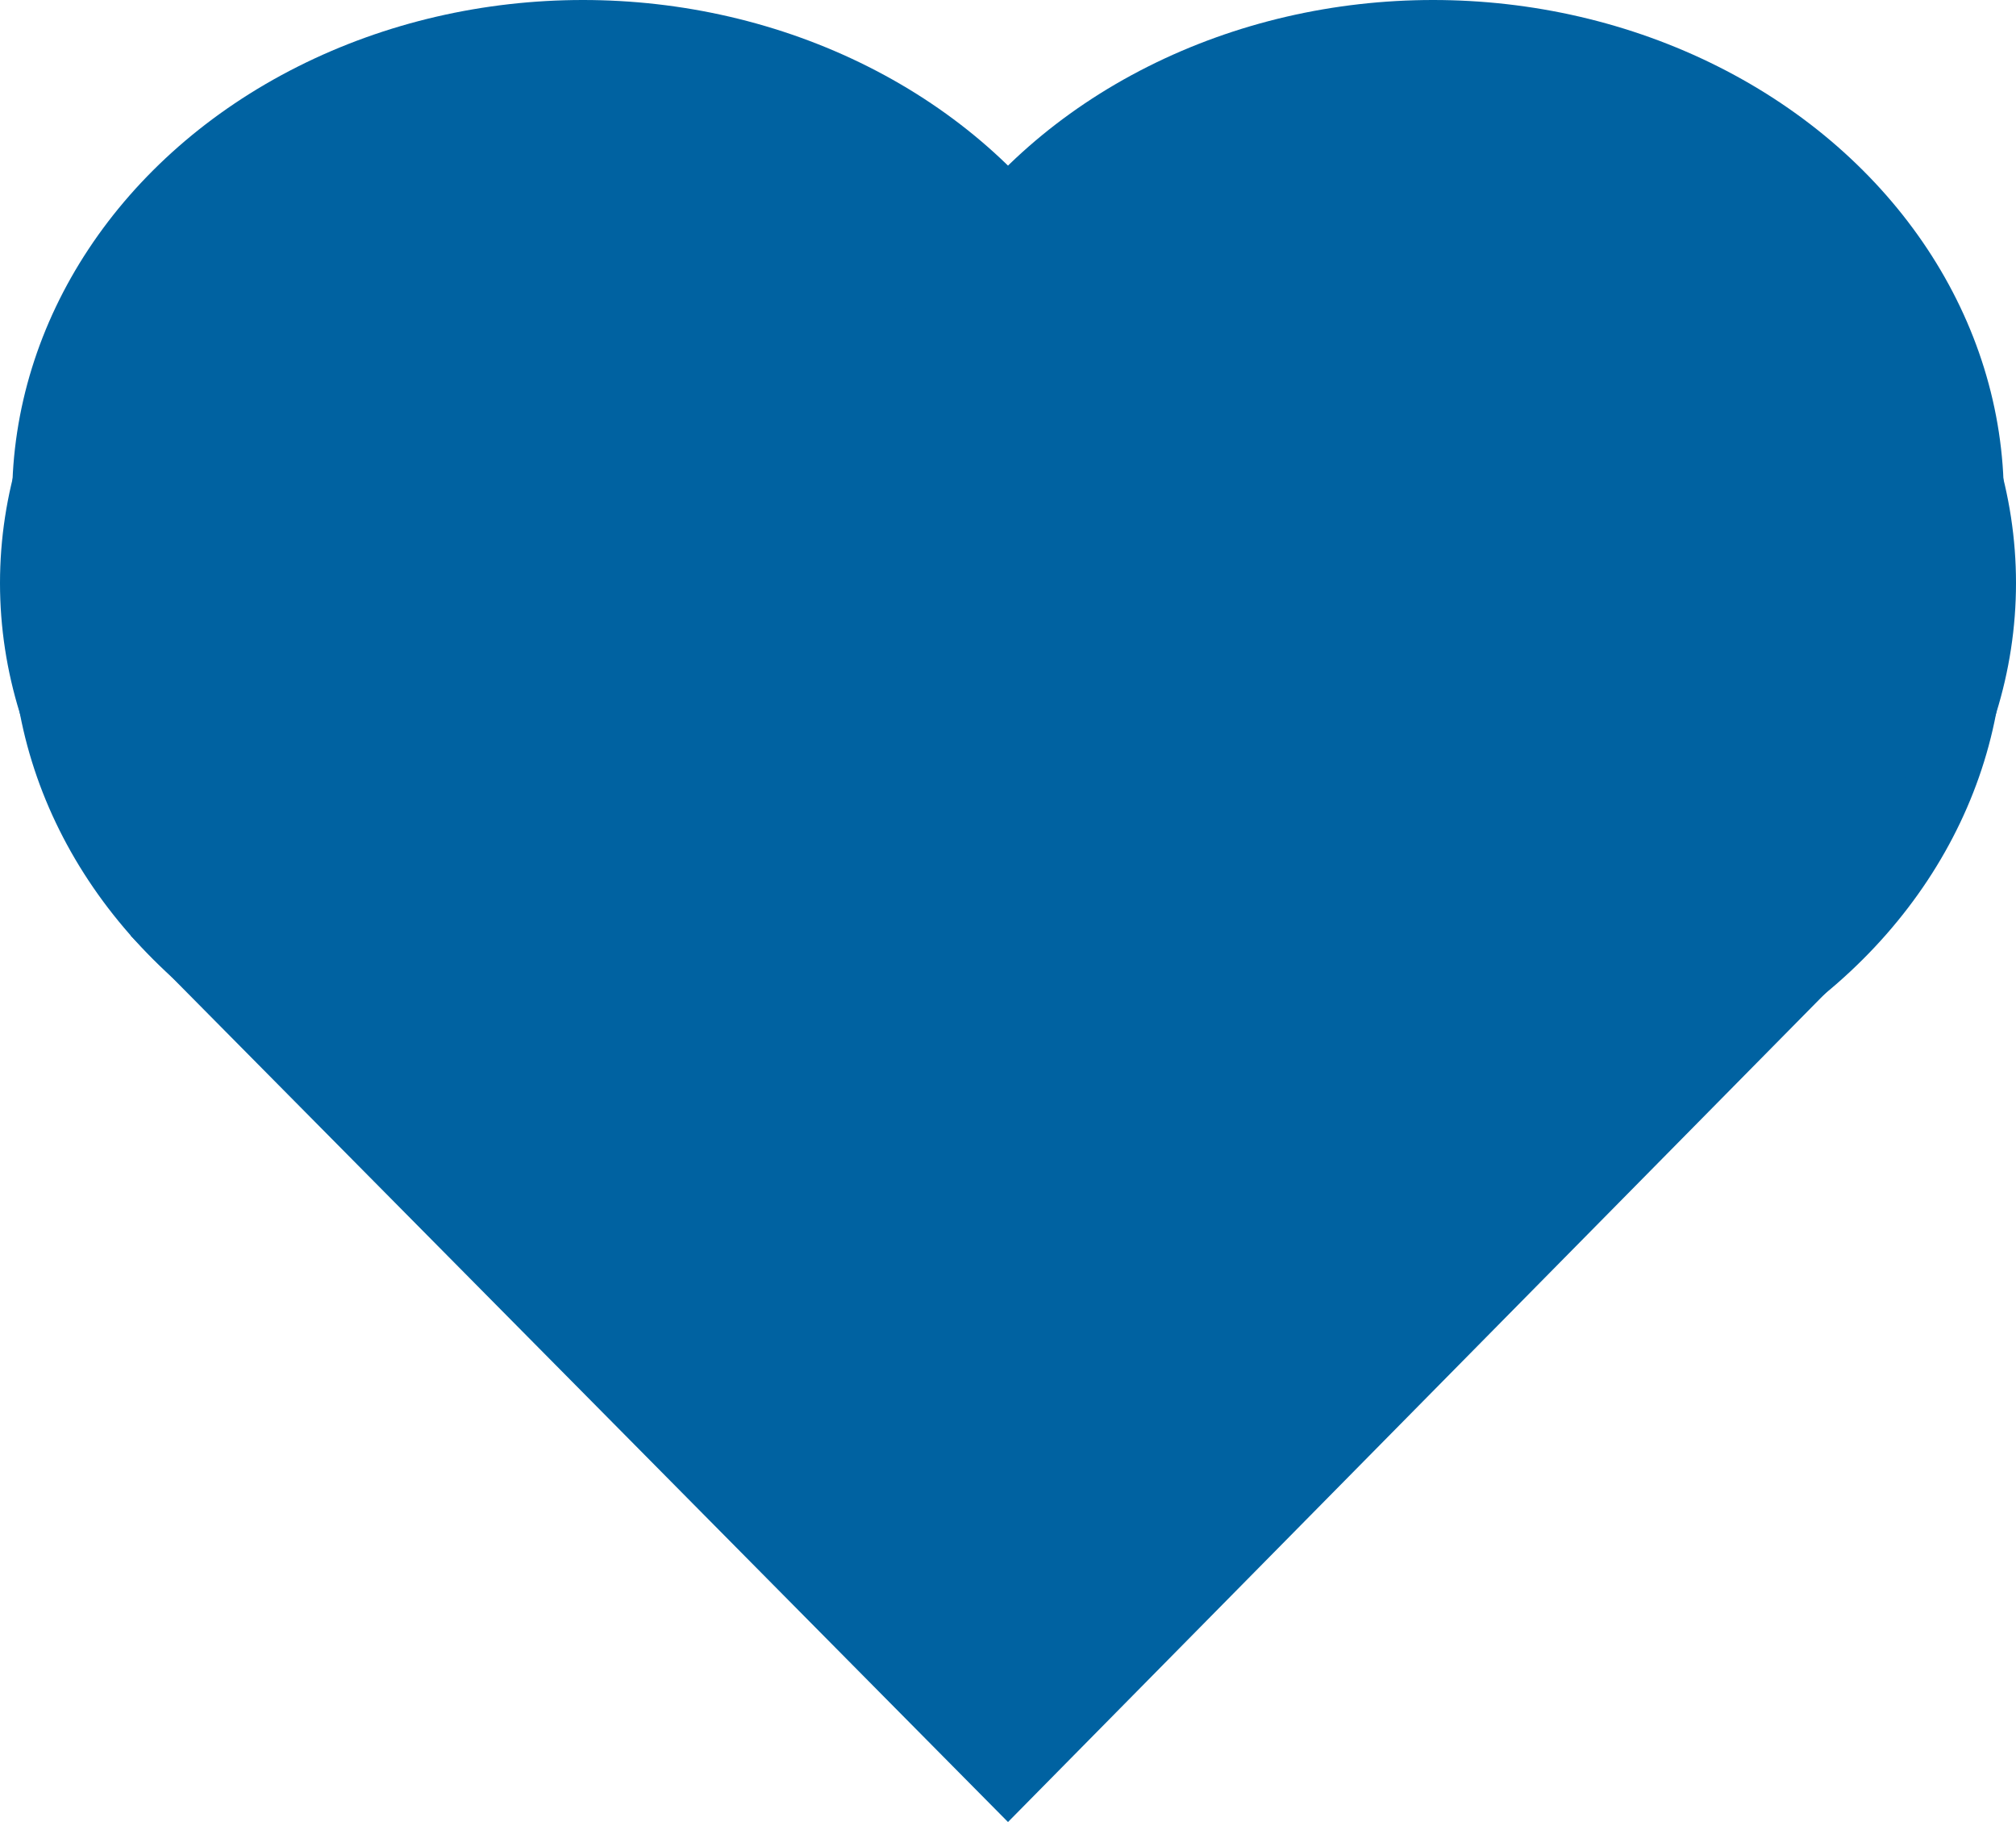 <?xml version="1.0" encoding="UTF-8"?> <svg xmlns="http://www.w3.org/2000/svg" width="166" height="150" viewBox="0 0 166 150" fill="none"> <ellipse cx="47" cy="48" rx="47" ry="41" fill="#0062A1"></ellipse> <ellipse cx="118" cy="52" rx="47" ry="41" fill="#0062A1"></ellipse> <ellipse cx="48" cy="41" rx="47" ry="41" fill="#0062A1"></ellipse> <ellipse cx="48" cy="52" rx="47" ry="41" fill="#0062A1"></ellipse> <ellipse cx="119" cy="48" rx="47" ry="41" fill="#0062A1"></ellipse> <ellipse cx="118" cy="41" rx="47" ry="41" fill="#0062A1"></ellipse> <path d="M39 77H119L156 76L83 150L10.731 77H39Z" fill="#0062A1"></path> </svg> 